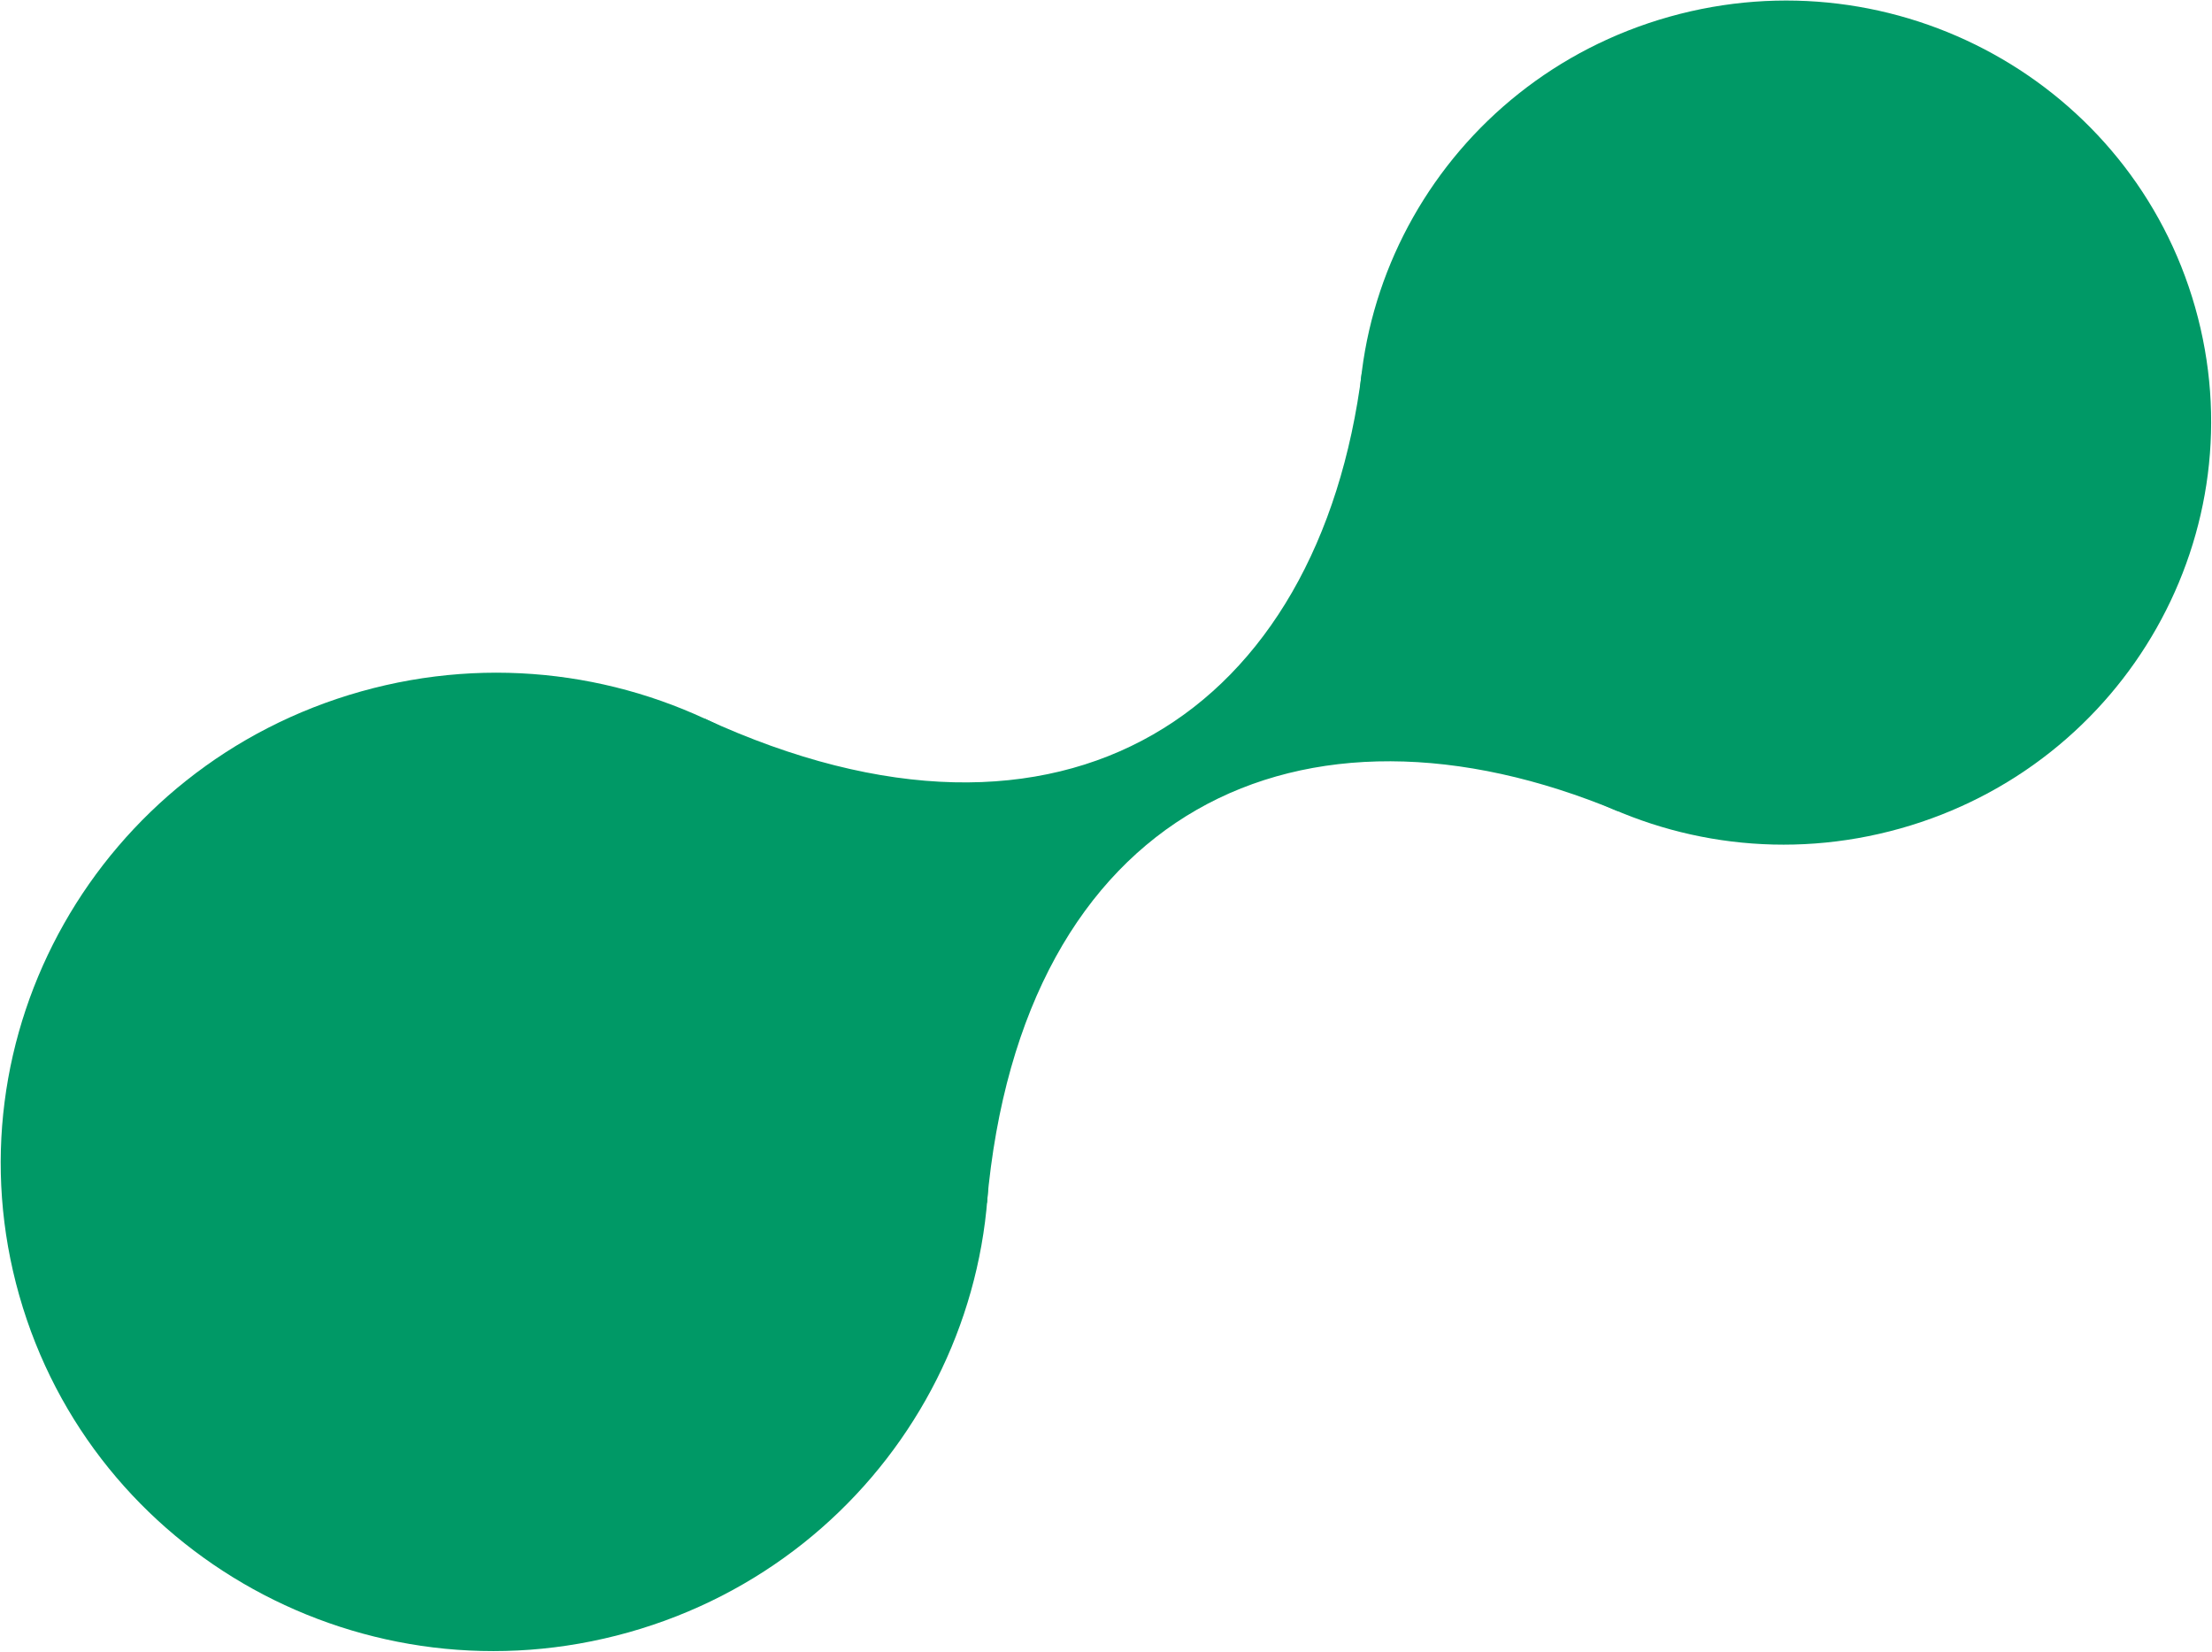 <?xml version="1.0" encoding="UTF-8"?> <svg xmlns="http://www.w3.org/2000/svg" width="1363" height="1018" viewBox="0 0 1363 1018" fill="none"> <path d="M597.892 633.531C643.423 793.622 549.152 960.285 387.332 1005.78C225.512 1051.28 57.421 958.382 11.89 798.29C-33.641 638.199 60.63 471.536 222.45 426.039C384.27 380.542 552.361 473.439 597.892 633.531Z" fill="#009966"></path> <path d="M1352.6 189.314C1391.88 327.432 1310.55 471.22 1170.94 510.472C1031.33 549.724 886.307 469.578 847.025 331.459C807.744 193.341 889.075 49.554 1028.68 10.302C1168.29 -28.951 1313.31 51.196 1352.6 189.314Z" fill="#009966"></path> <path fill-rule="evenodd" clip-rule="evenodd" d="M839.22 228.954C812.986 437.726 656.962 545.478 433.98 442.671L608.108 741.421C629.594 498.522 801.647 418.272 997.179 499.962L839.22 228.954Z" fill="#009966"></path> </svg> 